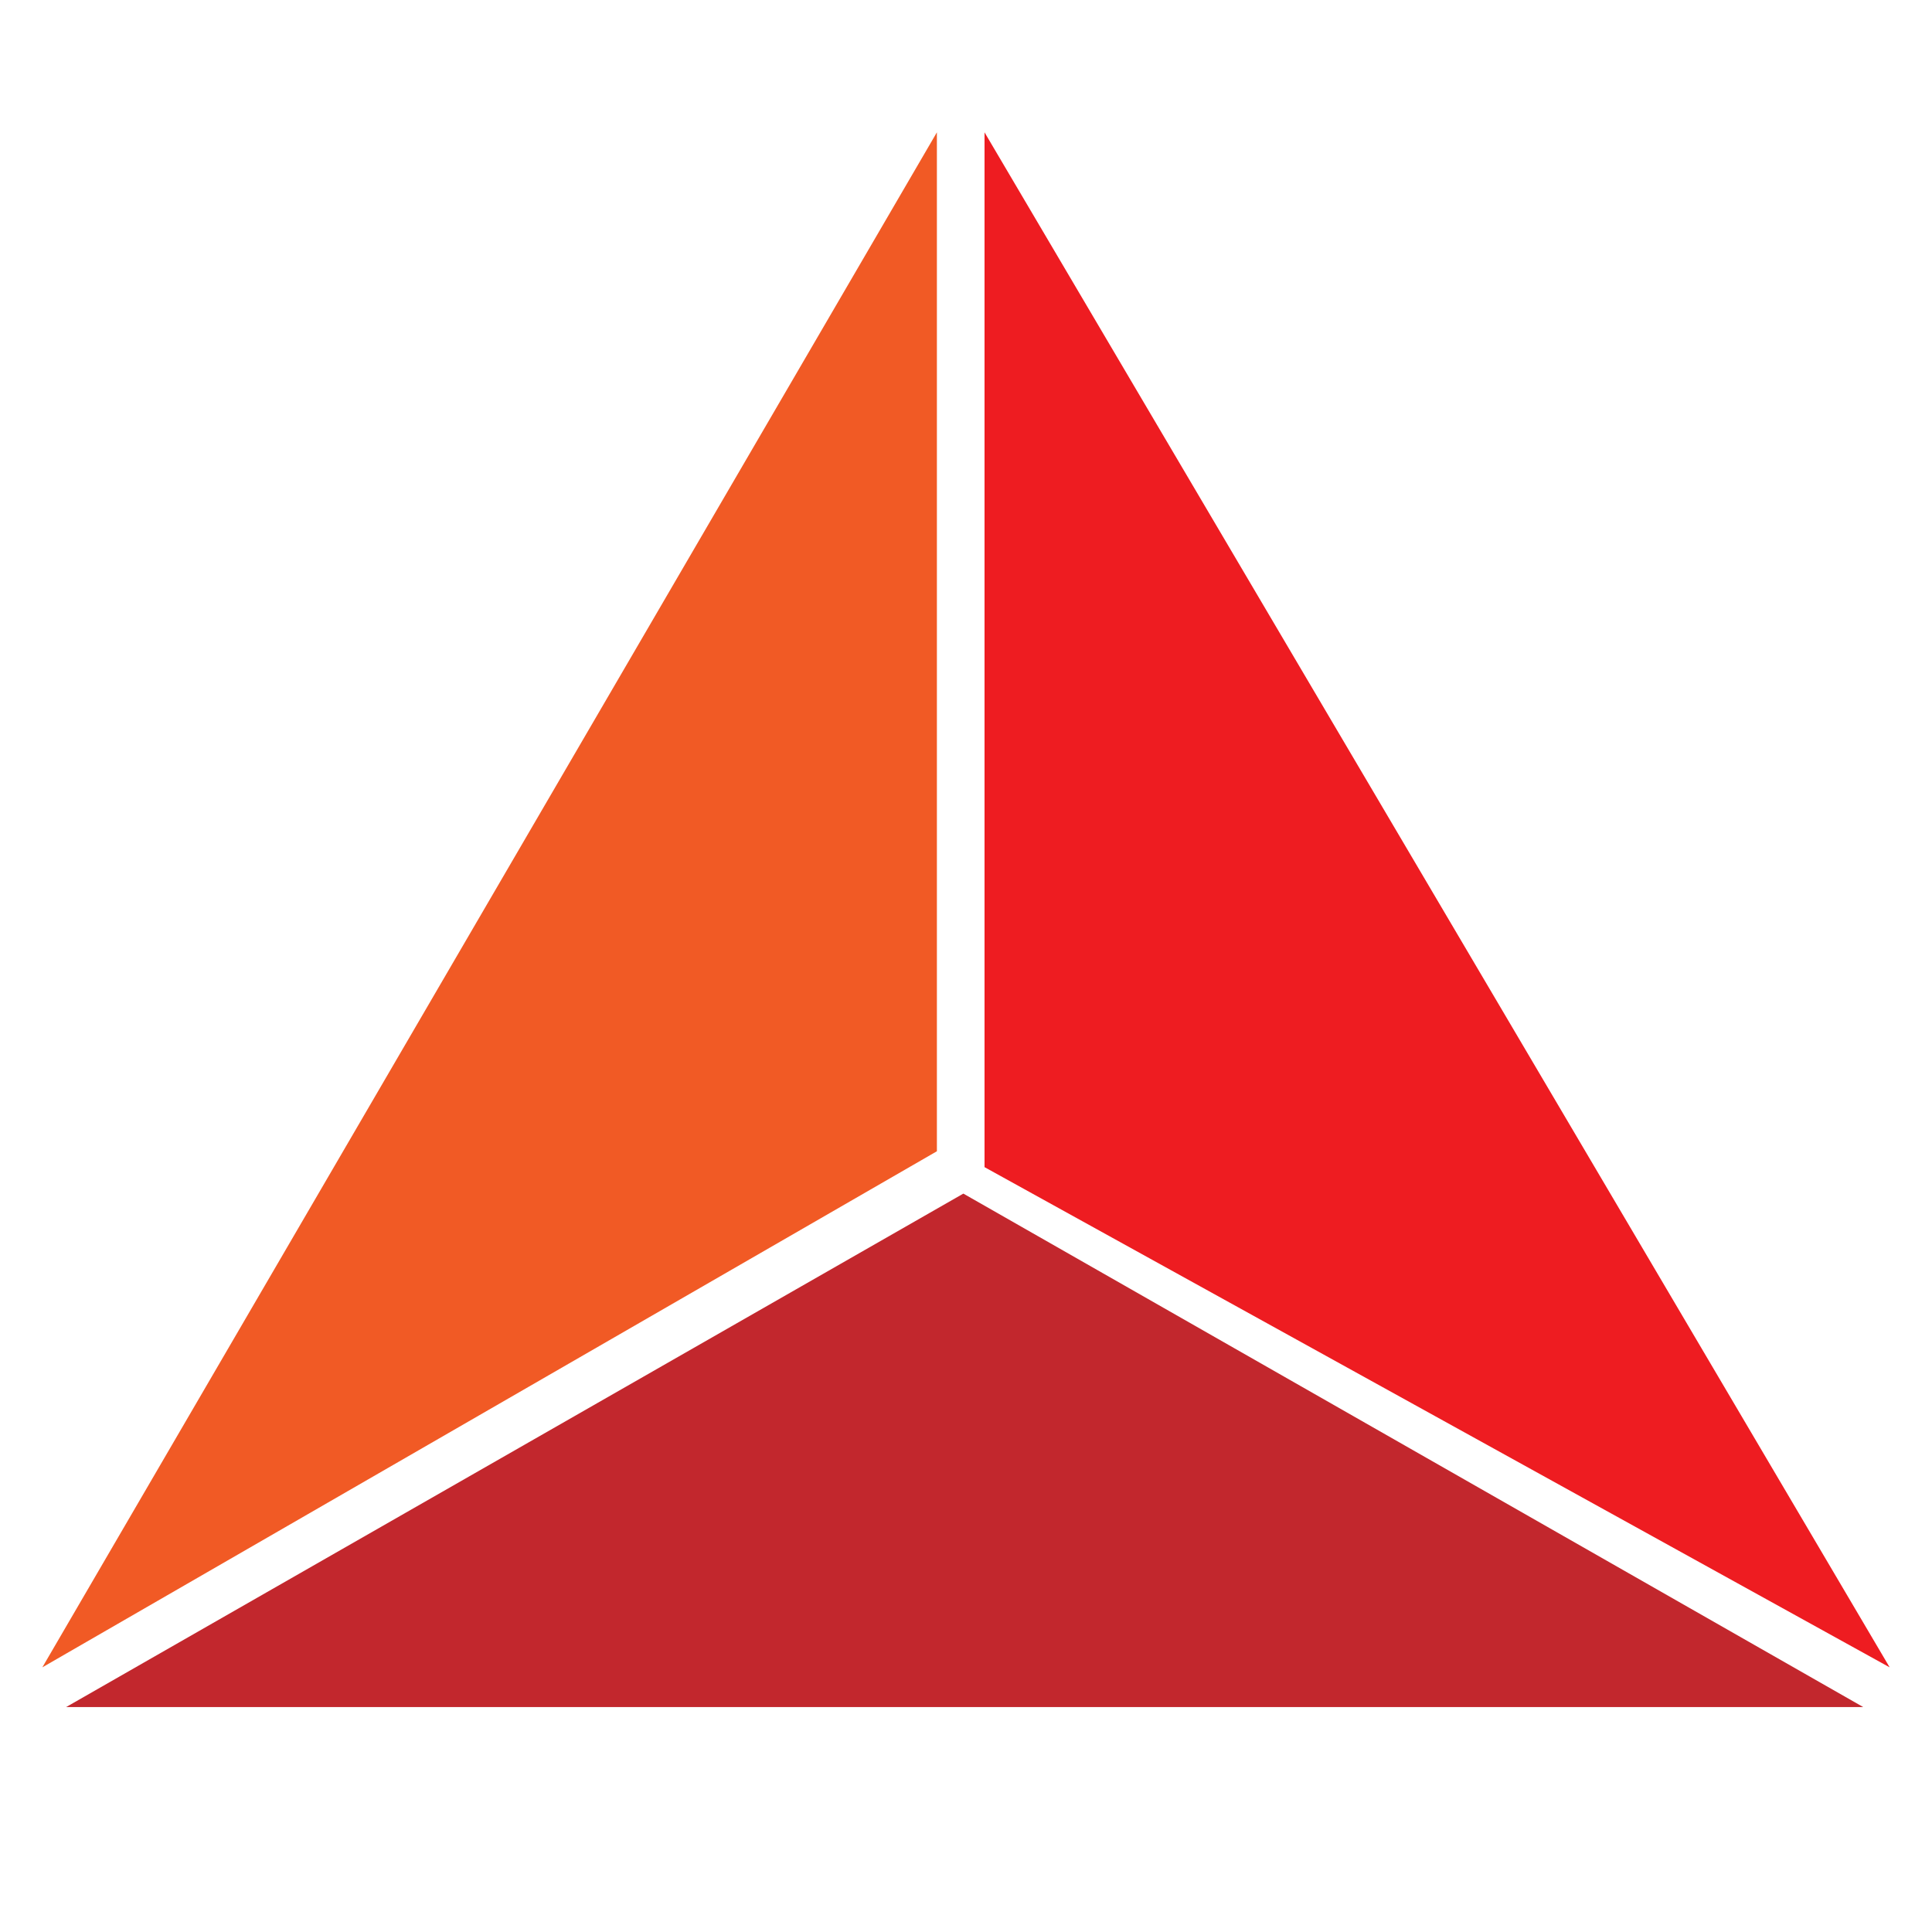 <?xml version="1.0" encoding="utf-8"?>
<!-- Generator: Adobe Illustrator 17.1.0, SVG Export Plug-In . SVG Version: 6.00 Build 0)  -->
<!DOCTYPE svg PUBLIC "-//W3C//DTD SVG 1.1//EN" "http://www.w3.org/Graphics/SVG/1.1/DTD/svg11.dtd">
<svg version="1.1" id="Layer_1" xmlns="http://www.w3.org/2000/svg" xmlns:xlink="http://www.w3.org/1999/xlink" x="0px" y="0px"
	 width="73px" height="73px" viewBox="0 0 73 73" enable-background="new 0 0 73 73" xml:space="preserve">
<polygon fill="#F15A25" points="1.6,63 35.4,5 35.4,43.5 "/>
<polygon fill="#EE1C21" points="37.2,5 71.4,63 37.2,44.1 "/>
<polygon fill="#C2272D" points="2.5,64.5 36.4,45.1 70.4,64.5 "/>
</svg>
